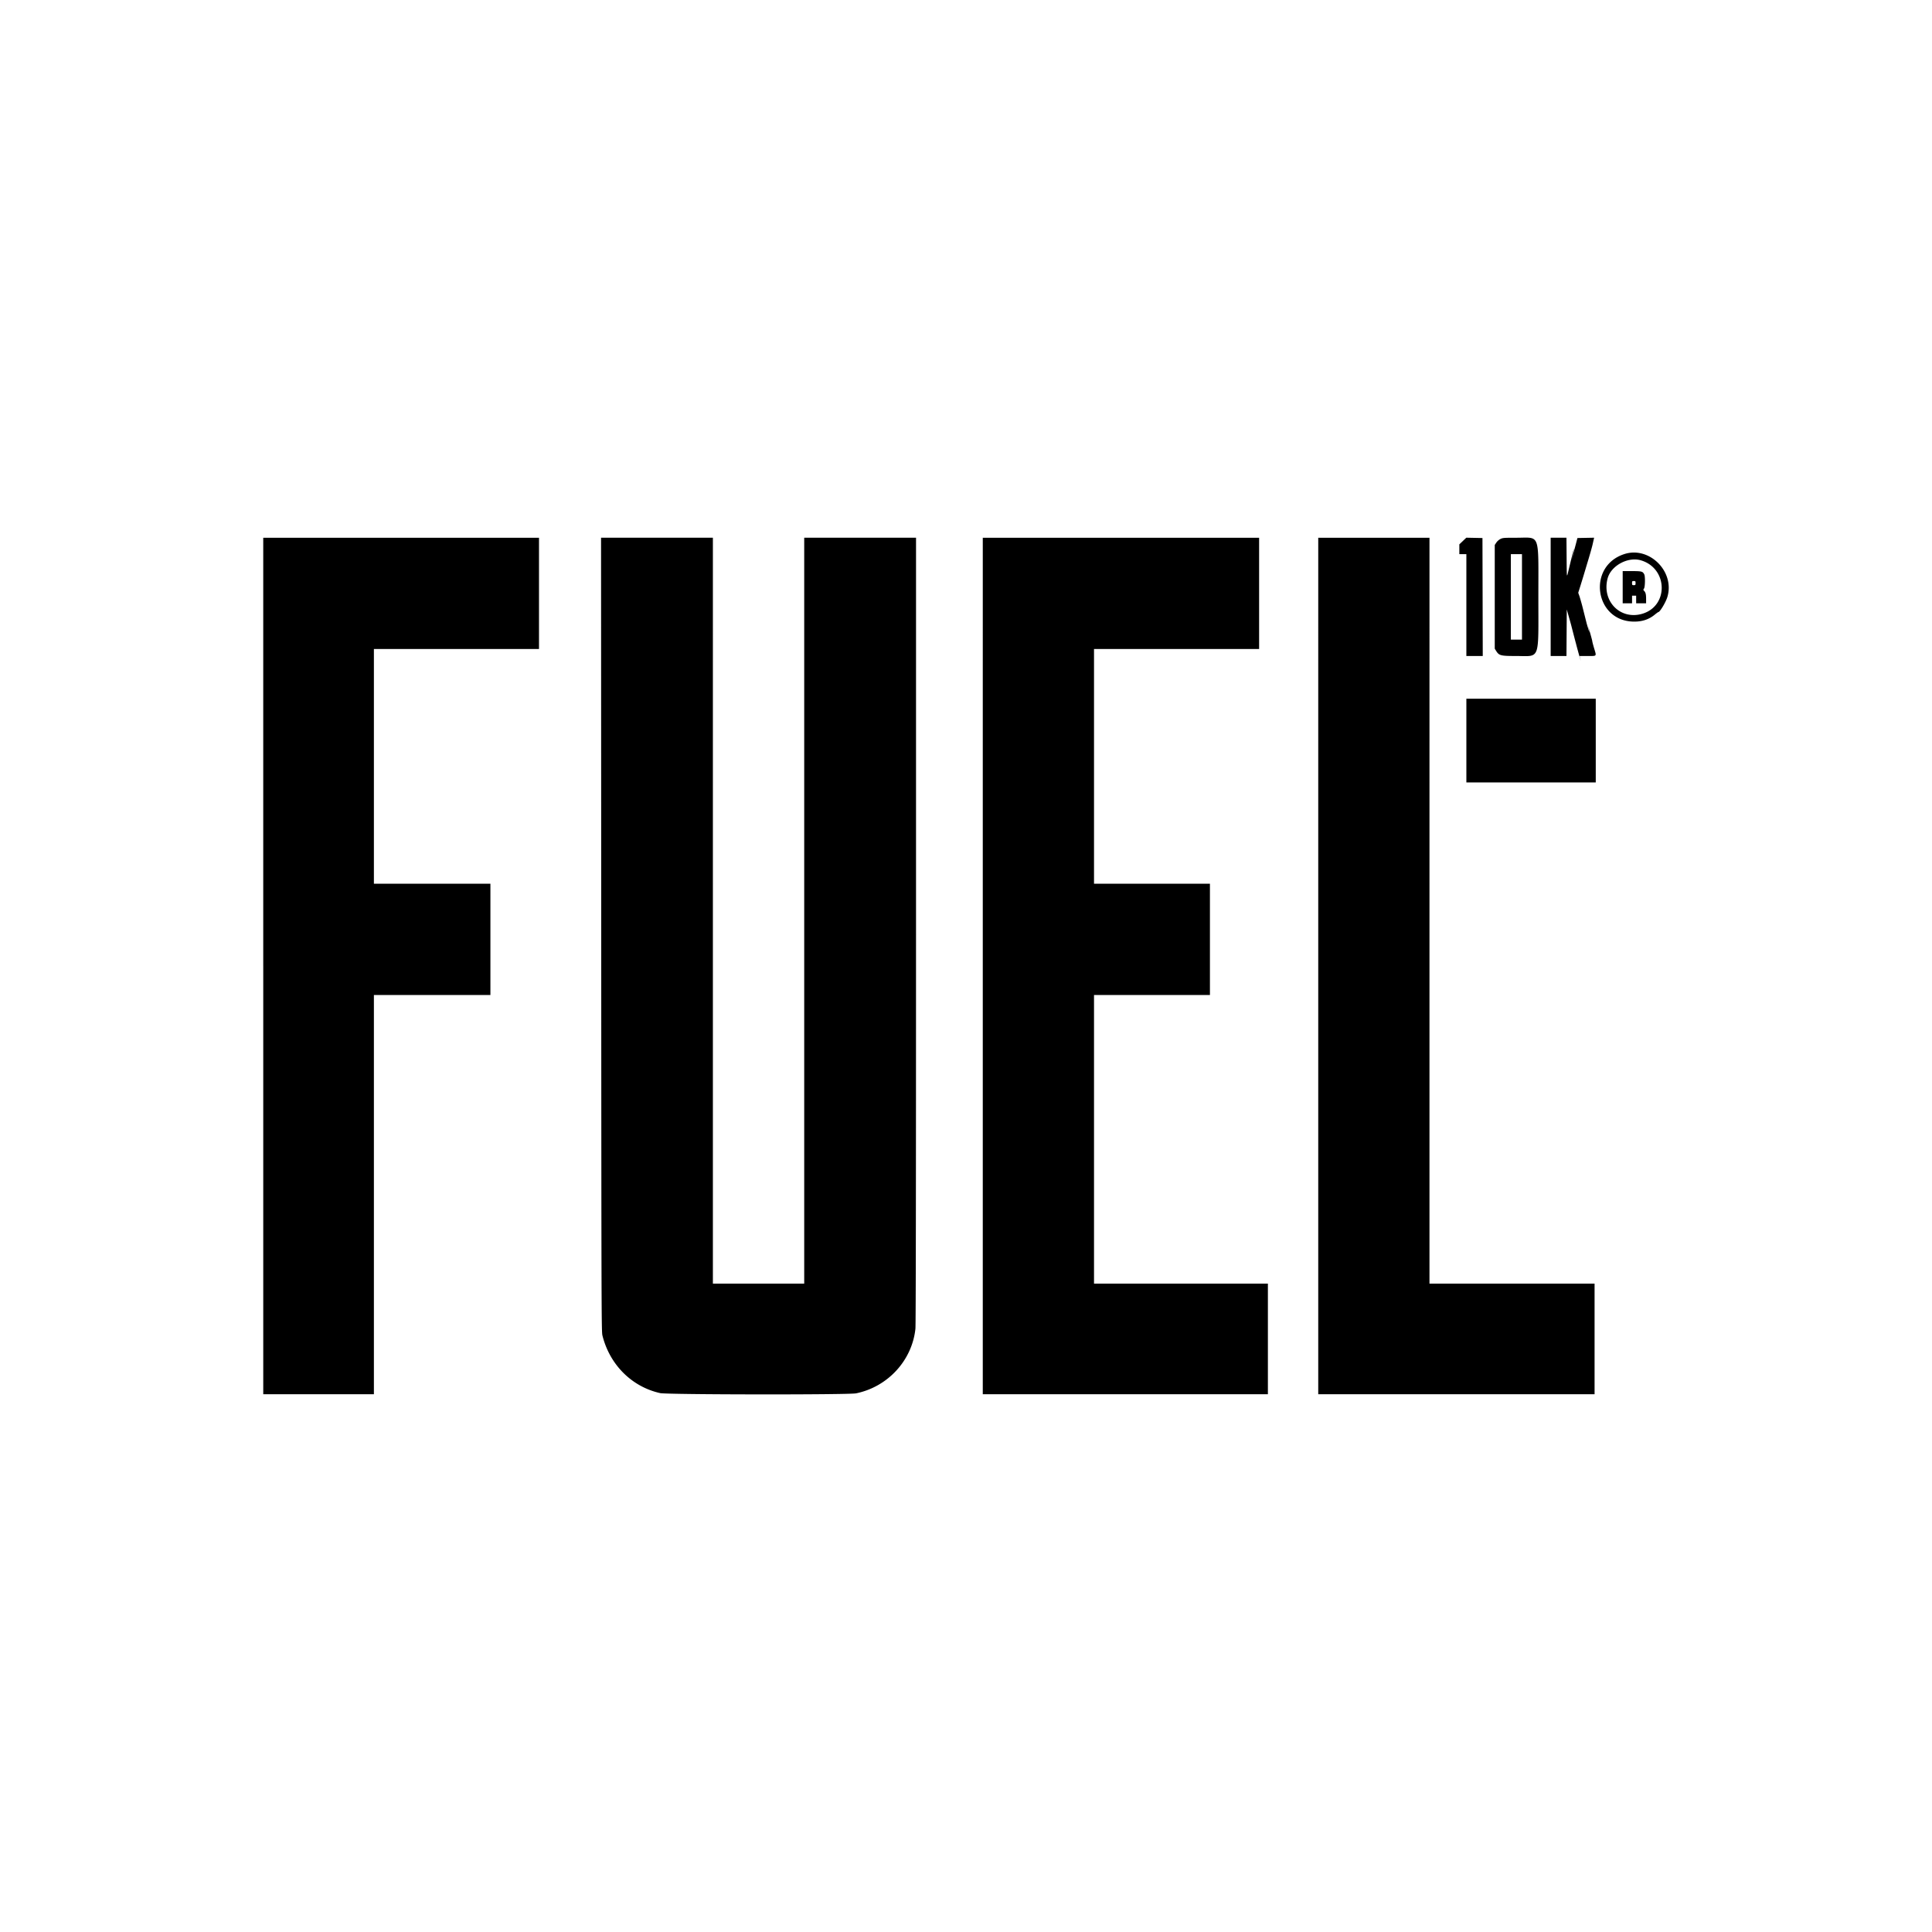<!-- Generated by Vouchers4U.com --><svg xmlns="http://www.w3.org/2000/svg" width="200" height="200" viewBox="0 0 200 200" style="width:100%;height:100%;"><title>Fuel10K</title><path fill="#fff" d="M0 0h200v200H0z"/><path d="M168.16 57.355c-3.896 1.247-3.104 6.948.972 6.994.856.009 1.556-.221 2.157-.711.186-.152.357-.276.379-.276.167 0 .778-1.02.941-1.572.779-2.626-1.866-5.263-4.449-4.436zm1.703.65c2.801.822 2.9 4.724.141 5.534-2.273.668-4.211-1.312-3.584-3.663.351-1.315 2.1-2.266 3.444-1.872zm-1.883 2.782v1.667h.97v-.788h.424v.788h1.03v-.451c0-.48-.051-.683-.211-.843-.091-.091-.091-.112-.005-.235.114-.163.134-1.251.027-1.461-.162-.316-.258-.341-1.281-.343l-.954-.001zm1.333-.424c0 .195-.014.212-.182.212-.168 0-.182-.017-.182-.212s.014-.212.182-.212c.167 0 .182.017.182.212zm-17.515 16.303v4.333h13.394v-8.667h-13.394v4.333zM27.252 100v44.333h11.454V103h12.061V91.485H38.706V67.182h17.091V55.667H27.251V100zm34.987-3.258c.017 38.741.024 41.1.123 41.5.751 3.032 3.04 5.318 5.981 5.973.725.162 19.506.183 20.28.023 3.293-.68 5.797-3.409 6.142-6.693.04-.378.061-14.593.062-41.227l.001-40.652H83.252v77.212h-9.454V55.666H62.221zM101.737 100v44.333h29.515v-11.454h-18V103h12V91.485h-12V67.182h17.091V55.667h-28.606V100zm34.727 0v44.333h28.606v-11.454h-17.091V55.667h-11.515zm14.968-43.993l-.361.344v1.012h.727v10.546h1.697l-.015-6.106-.016-6.106-1.672-.034-.361.344zm3.891-.211a1.211 1.211 0 00-.422.371l-.003.004-.162.244v10.736l.142.228c.303.487.468.53 2.062.53 2.539 0 2.311.604 2.311-6.121 0-6.728.224-6.121-2.262-6.121-1.314 0-1.422.008-1.668.13zm5.202 5.991v6.121h1.635l.016-2.409.016-2.409.444 1.576c.647 2.525.827 3.142 1.009 3.759l-.484-1.911c.045.15.097.382.116.515.019.133.077.386.129.561l.095.318h.846c.994 0 .936.074.664-.839-.1-.336-.182-.657-.182-.712 0-.055-.194-.758-.431-1.563.272 1.161.063.461-.143-.241l-.468-1.858c-.152-.561-.252-.89-.358-1.216l.064.231-.114-.349.205-.651c.113-.359.286-.924.386-1.257.1-.333.32-1.07.491-1.636.171-.567.353-1.221.405-1.454.052-.233.109-.487.127-.562l.032-.138-1.728.033-.167.636c-.092.35-.296 1.1-.454 1.667.396-1.695.264-1.229.133-.762l-.518 2.156c-.097.358-.099.331-.115-1.682l-.016-2.046h-1.635v6.121zm-2.97 0v4.424h-1.151v-8.848h1.151z"/></svg>